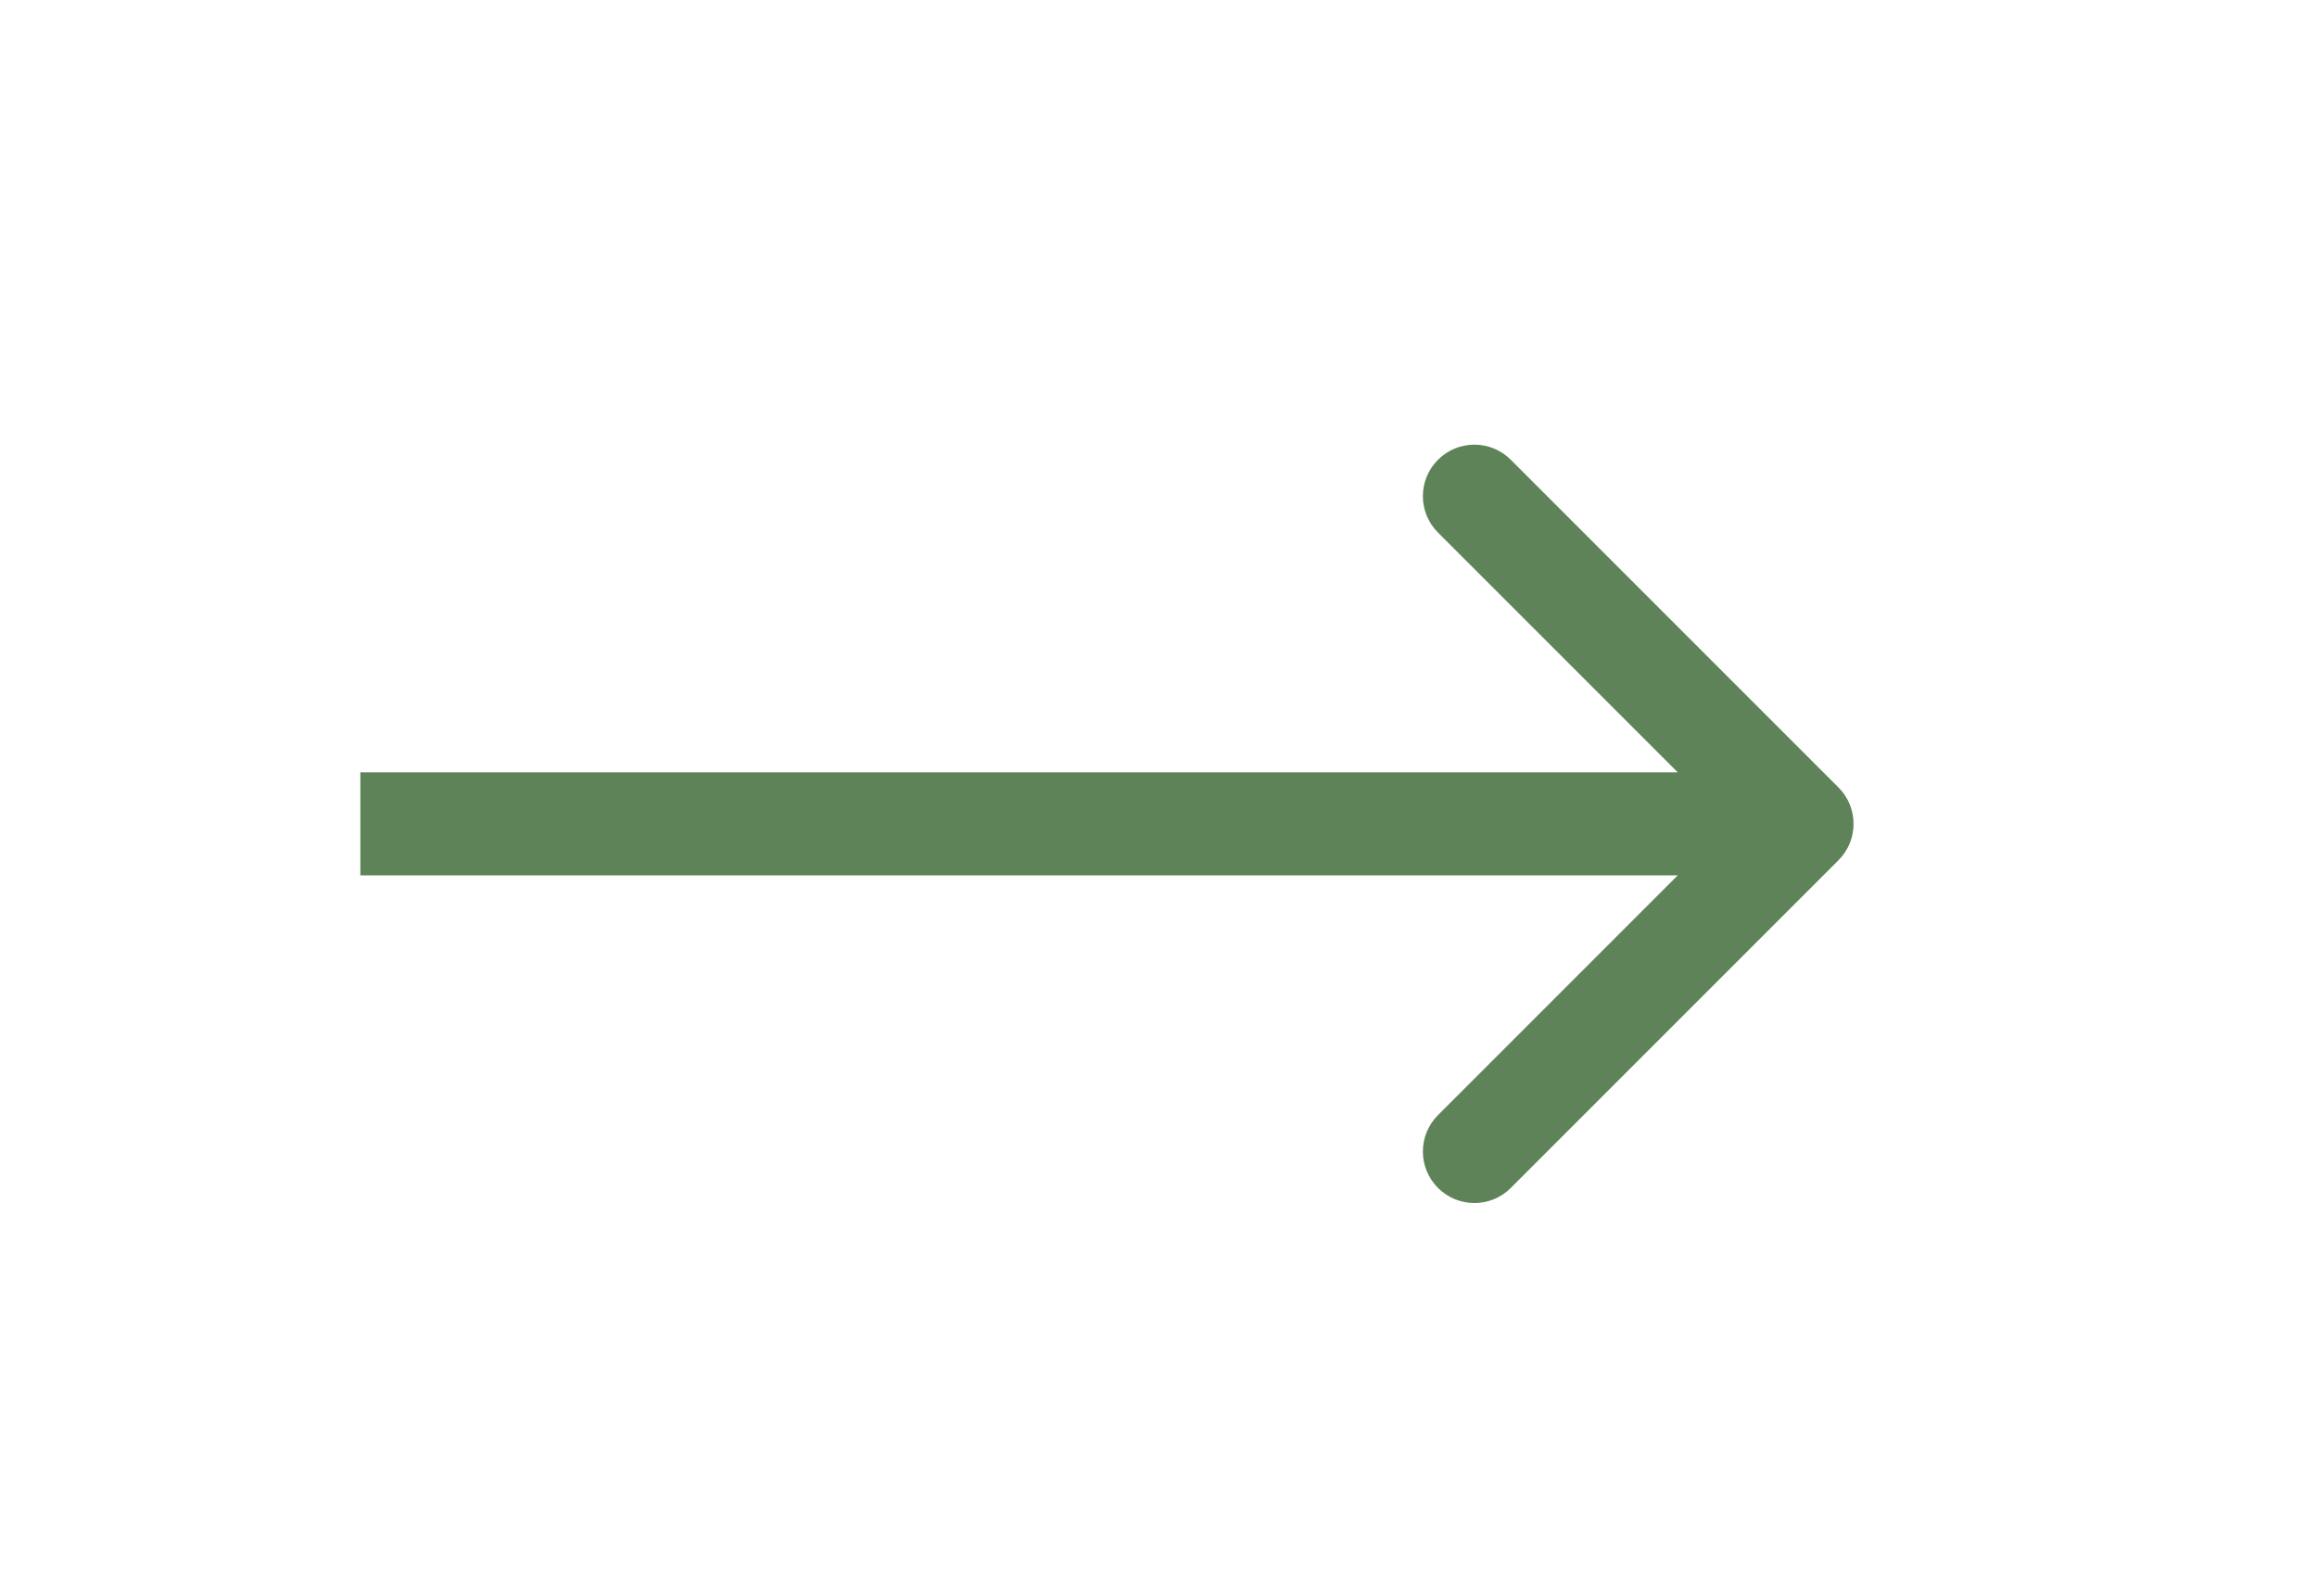 <?xml version="1.0" encoding="UTF-8"?> <svg xmlns="http://www.w3.org/2000/svg" width="45" height="31" viewBox="0 0 45 31" fill="none"> <path d="M35.706 16.707C36.097 16.317 36.097 15.683 35.706 15.293L29.342 8.929C28.952 8.538 28.319 8.538 27.928 8.929C27.537 9.319 27.537 9.953 27.928 10.343L33.585 16L27.928 21.657C27.537 22.047 27.537 22.68 27.928 23.071C28.319 23.462 28.952 23.462 29.342 23.071L35.706 16.707ZM6.999 17L34.999 17V15L6.999 15V17Z" fill="#5F8358"></path> </svg> 